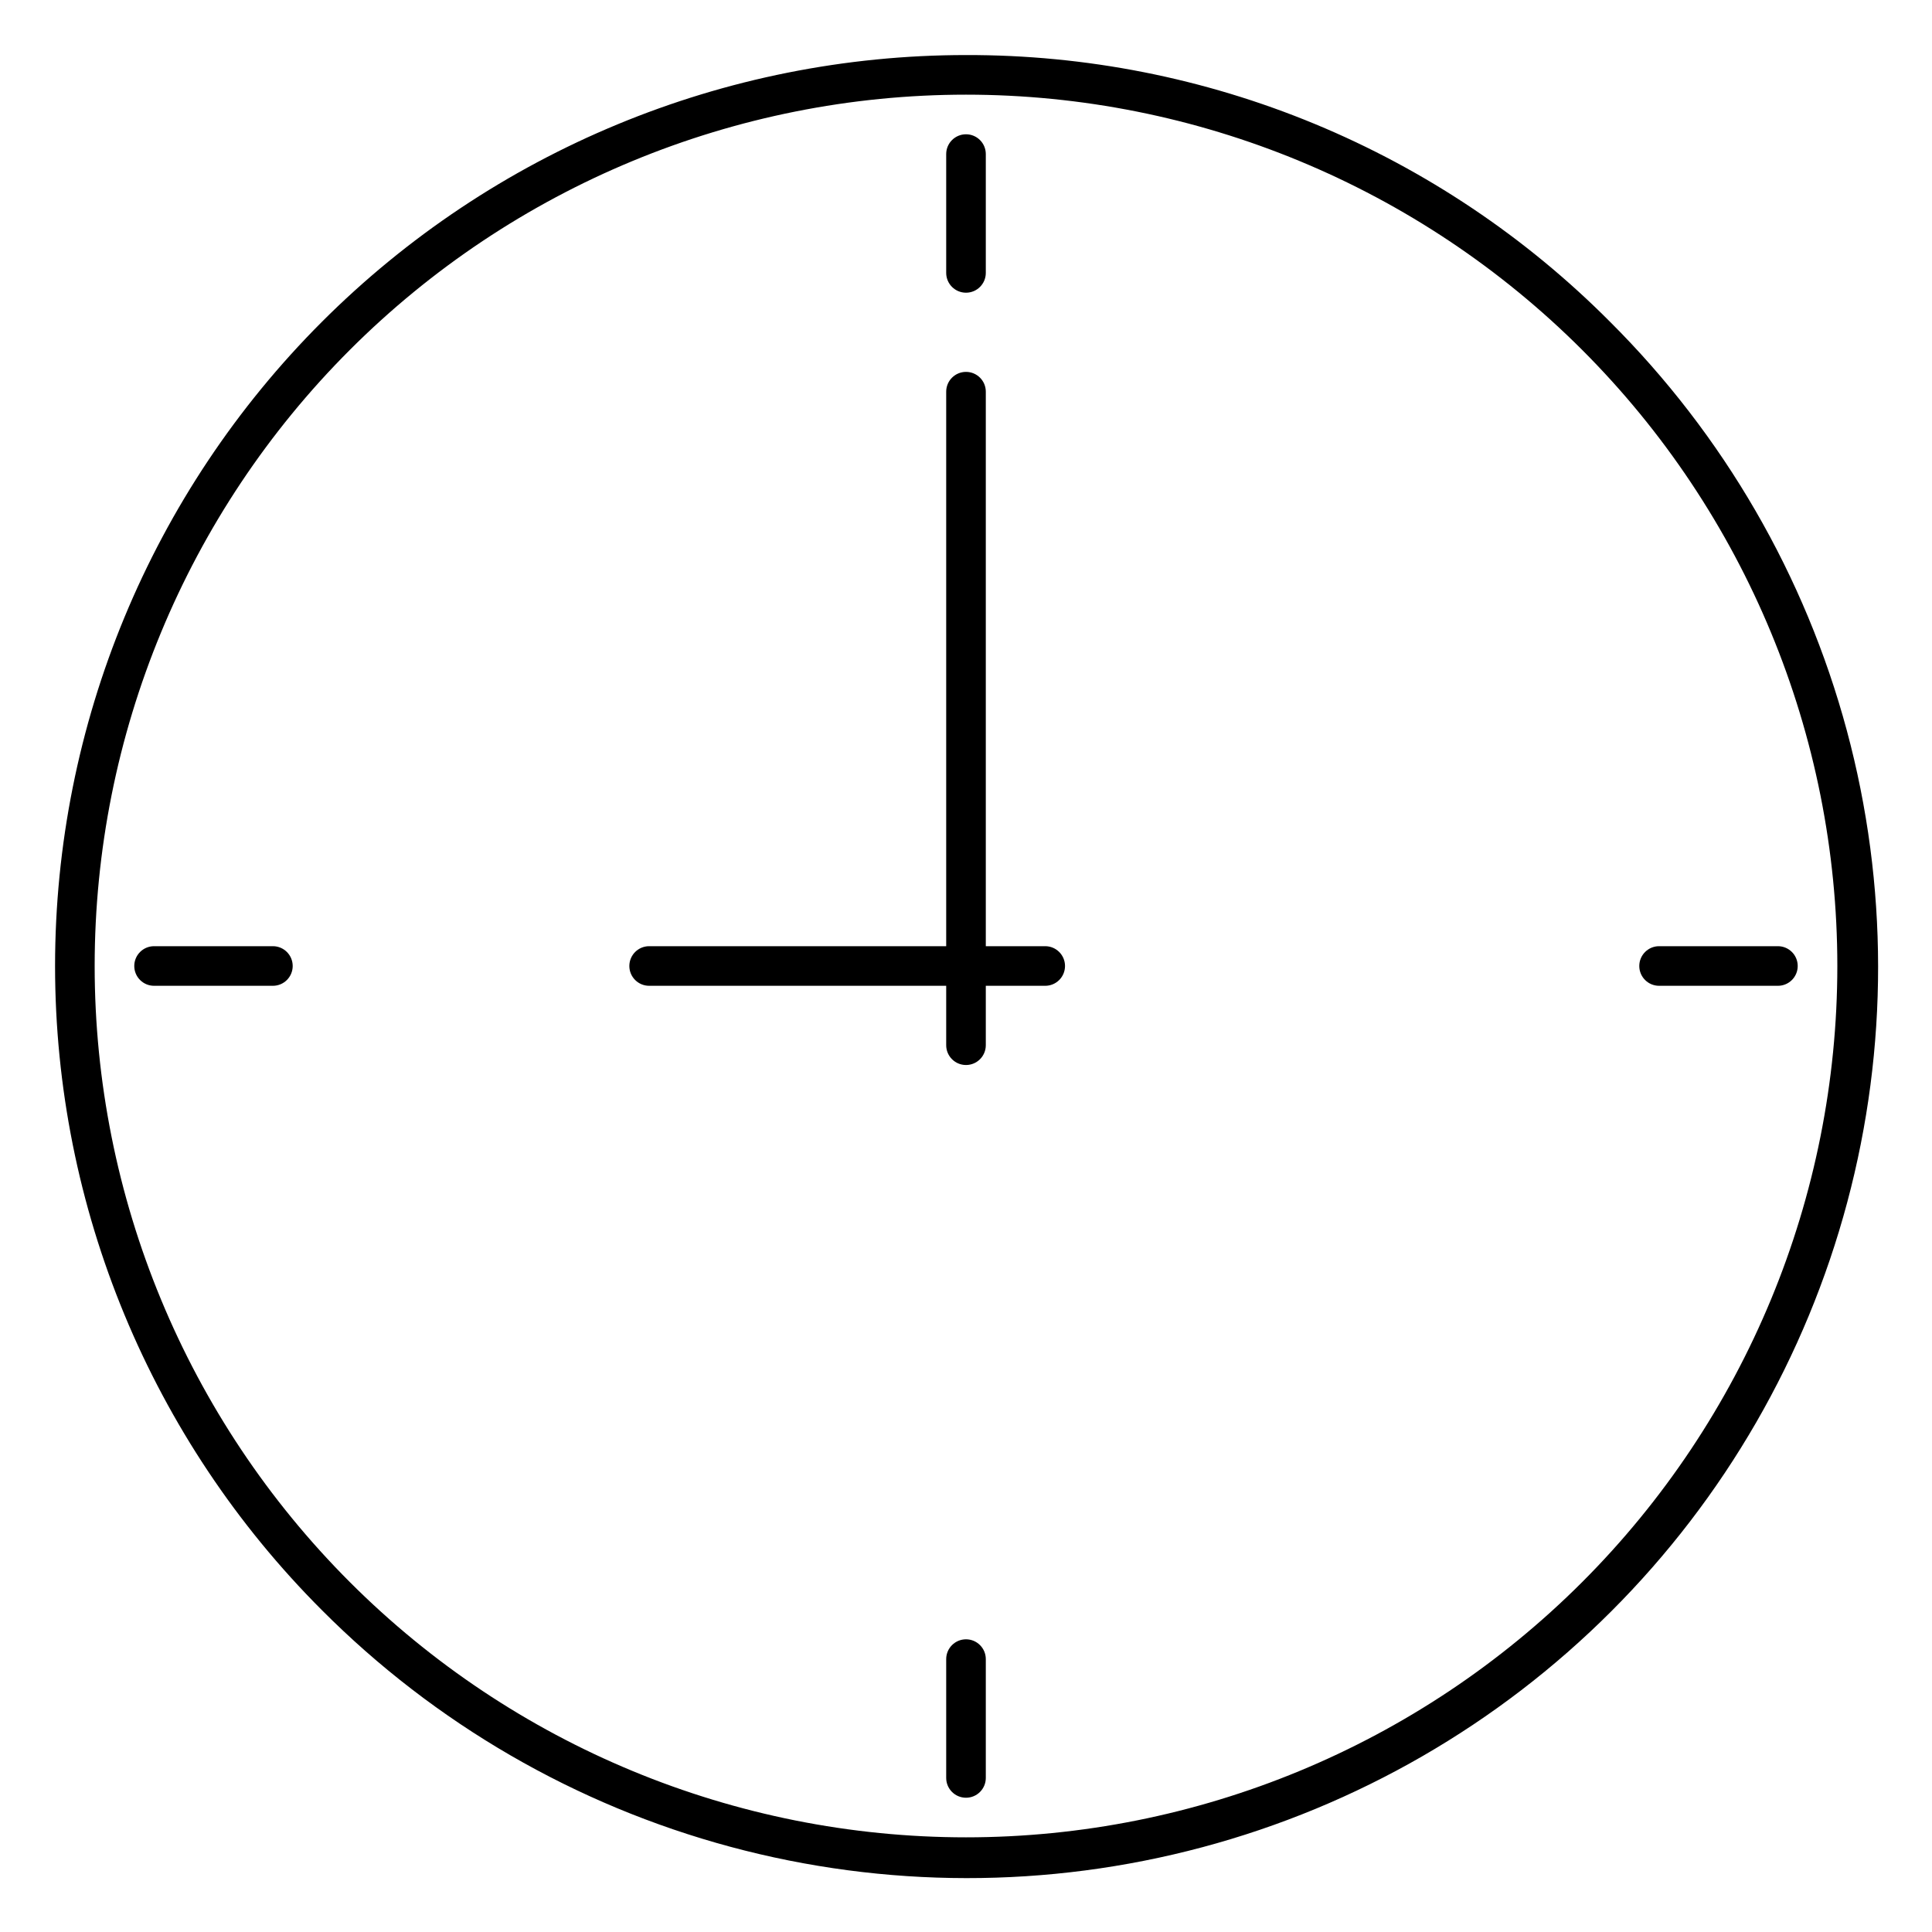 <?xml version="1.0" encoding="UTF-8"?>
<!-- The Best Svg Icon site in the world: iconSvg.co, Visit us! https://iconsvg.co -->
<svg fill="#000000" width="800px" height="800px" version="1.1" viewBox="144 144 512 512" xmlns="http://www.w3.org/2000/svg">
 <path d="m400 158.59c-64.027 0-125.43 25.434-170.7 70.707s-70.707 106.68-70.707 170.7c0 64.023 25.434 125.43 70.707 170.7 29.945 30.055 67.281 51.688 108.25 62.719 40.965 11.031 84.117 11.07 125.1 0.113 40.988-10.953 78.367-32.52 108.36-62.52 30-29.996 51.566-67.375 62.52-108.36 10.957-40.984 10.918-84.137-0.113-125.1-11.031-40.969-32.664-78.305-62.719-108.25-22.363-22.488-48.965-40.316-78.266-52.453-29.305-12.137-60.719-18.34-92.434-18.254zm163.28 404.69c-43.305 43.305-102.04 67.633-163.28 67.633s-119.98-24.328-163.28-67.633c-43.305-43.305-67.633-102.04-67.633-163.28s24.328-119.98 67.633-163.28 102.04-67.633 163.28-67.633 119.97 24.328 163.28 67.633c43.305 43.305 67.633 102.04 67.633 163.28s-24.328 119.97-67.633 163.28zm-137.04-163.28c0 1.391-0.551 2.727-1.535 3.711-0.984 0.984-2.32 1.535-3.711 1.535h-15.746v15.746c0 2.898-2.348 5.246-5.246 5.246s-5.25-2.348-5.25-5.246v-15.746h-78.719c-2.898 0-5.25-2.348-5.25-5.246s2.352-5.25 5.25-5.25h78.719v-146.95c0-2.898 2.352-5.246 5.25-5.246s5.246 2.348 5.246 5.246v146.95h15.746c2.898 0 5.246 2.352 5.246 5.25zm-31.488-183.68v-31.488c0-2.898 2.352-5.246 5.25-5.246s5.246 2.348 5.246 5.246v31.488c0 2.898-2.348 5.25-5.246 5.25s-5.25-2.352-5.25-5.25zm10.496 367.36v31.492c0 2.898-2.348 5.246-5.246 5.246s-5.25-2.348-5.25-5.246v-31.488c0-2.898 2.352-5.25 5.25-5.25s5.246 2.352 5.246 5.25zm-183.68-183.68c0 1.391-0.555 2.727-1.539 3.711-0.984 0.984-2.316 1.535-3.711 1.535h-31.488c-2.898 0-5.246-2.348-5.246-5.246s2.348-5.25 5.246-5.25h31.488c2.898 0 5.25 2.352 5.25 5.25zm356.86 0c0-2.898 2.352-5.25 5.25-5.25h31.488c2.898 0 5.246 2.352 5.246 5.25s-2.348 5.246-5.246 5.246h-31.488c-2.898 0-5.25-2.348-5.25-5.246z"/>
</svg>